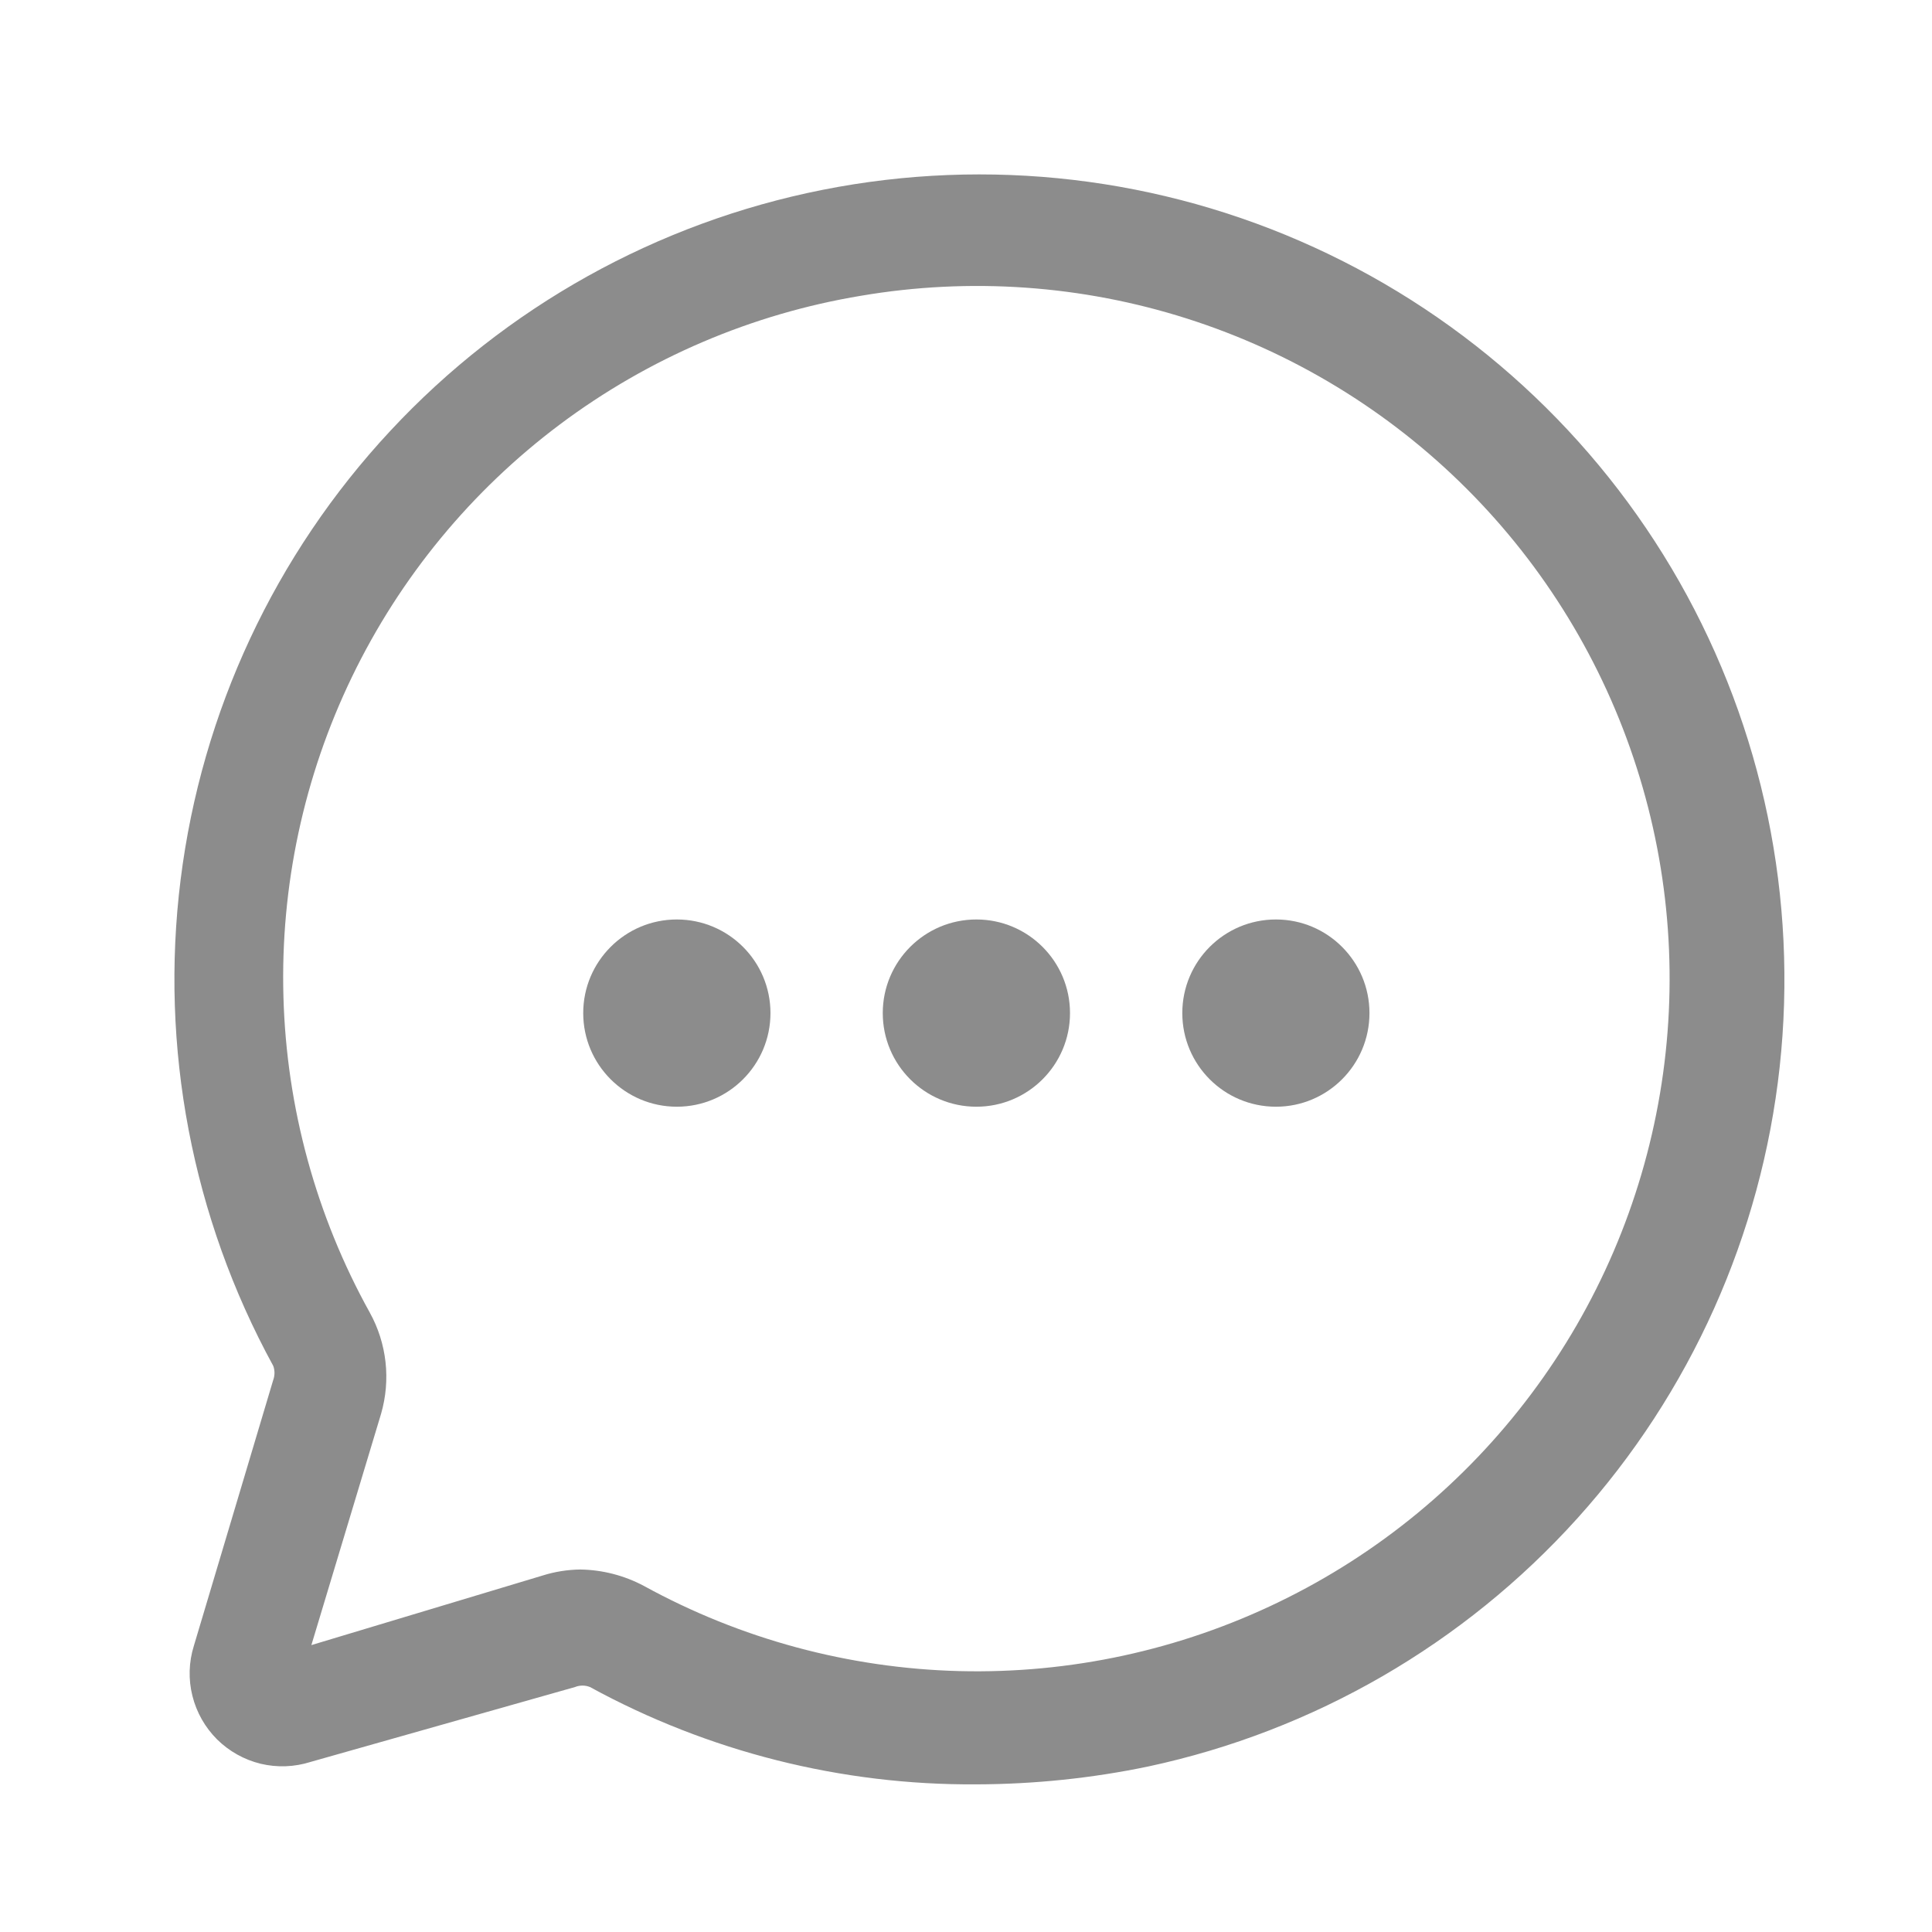 <svg width="24" height="24" viewBox="0 0 24 24" fill="none" xmlns="http://www.w3.org/2000/svg">
<path d="M12.129 22.166C10.452 22.177 8.8 21.761 7.329 20.957C7.299 20.945 7.268 20.939 7.236 20.939C7.204 20.939 7.172 20.945 7.143 20.957L3.859 21.887C3.658 21.951 3.443 21.959 3.238 21.91C3.033 21.86 2.846 21.755 2.696 21.607C2.547 21.458 2.441 21.271 2.39 21.066C2.339 20.862 2.345 20.647 2.408 20.446L3.394 17.143C3.415 17.086 3.415 17.023 3.394 16.967C2.386 15.123 1.983 13.009 2.244 10.925C2.505 8.84 3.416 6.89 4.848 5.353C6.279 3.815 8.159 2.767 10.22 2.358C12.28 1.949 14.418 2.199 16.328 3.074C18.238 3.948 19.825 5.402 20.863 7.229C21.9 9.056 22.335 11.163 22.108 13.252C21.88 15.34 21 17.304 19.592 18.864C18.185 20.424 16.322 21.502 14.268 21.943C13.565 22.09 12.848 22.164 12.129 22.166ZM7.208 19.497C7.484 19.501 7.755 19.571 7.999 19.701C9.202 20.362 10.547 20.724 11.919 20.759C13.292 20.793 14.653 20.499 15.888 19.9C17.124 19.302 18.198 18.416 19.021 17.317C19.845 16.219 20.393 14.939 20.621 13.585C20.849 12.231 20.75 10.842 20.331 9.535C19.913 8.227 19.188 7.038 18.216 6.068C17.245 5.098 16.055 4.375 14.747 3.958C13.439 3.541 12.05 3.444 10.696 3.674C9.34 3.899 8.058 4.447 6.957 5.271C5.857 6.095 4.97 7.171 4.372 8.409C3.774 9.647 3.482 11.01 3.521 12.384C3.559 13.759 3.927 15.104 4.594 16.306C4.699 16.496 4.765 16.705 4.789 16.92C4.813 17.136 4.794 17.354 4.734 17.562L3.868 20.436L6.743 19.571C6.893 19.524 7.05 19.499 7.208 19.497Z" fill="#8C8C8C"/>
<path d="M8.408 13.748C9.05 13.748 9.571 13.227 9.571 12.585C9.571 11.943 9.05 11.422 8.408 11.422C7.766 11.422 7.245 11.943 7.245 12.585C7.245 13.227 7.766 13.748 8.408 13.748Z" fill="#8C8C8C"/>
<path d="M12.129 13.748C12.771 13.748 13.292 13.227 13.292 12.585C13.292 11.943 12.771 11.422 12.129 11.422C11.487 11.422 10.966 11.943 10.966 12.585C10.966 13.227 11.487 13.748 12.129 13.748Z" fill="#8C8C8C"/>
<path d="M15.85 13.748C16.492 13.748 17.012 13.227 17.012 12.585C17.012 11.943 16.492 11.422 15.85 11.422C15.207 11.422 14.687 11.943 14.687 12.585C14.687 13.227 15.207 13.748 15.85 13.748Z" fill="#8C8C8C"/>
</svg>
